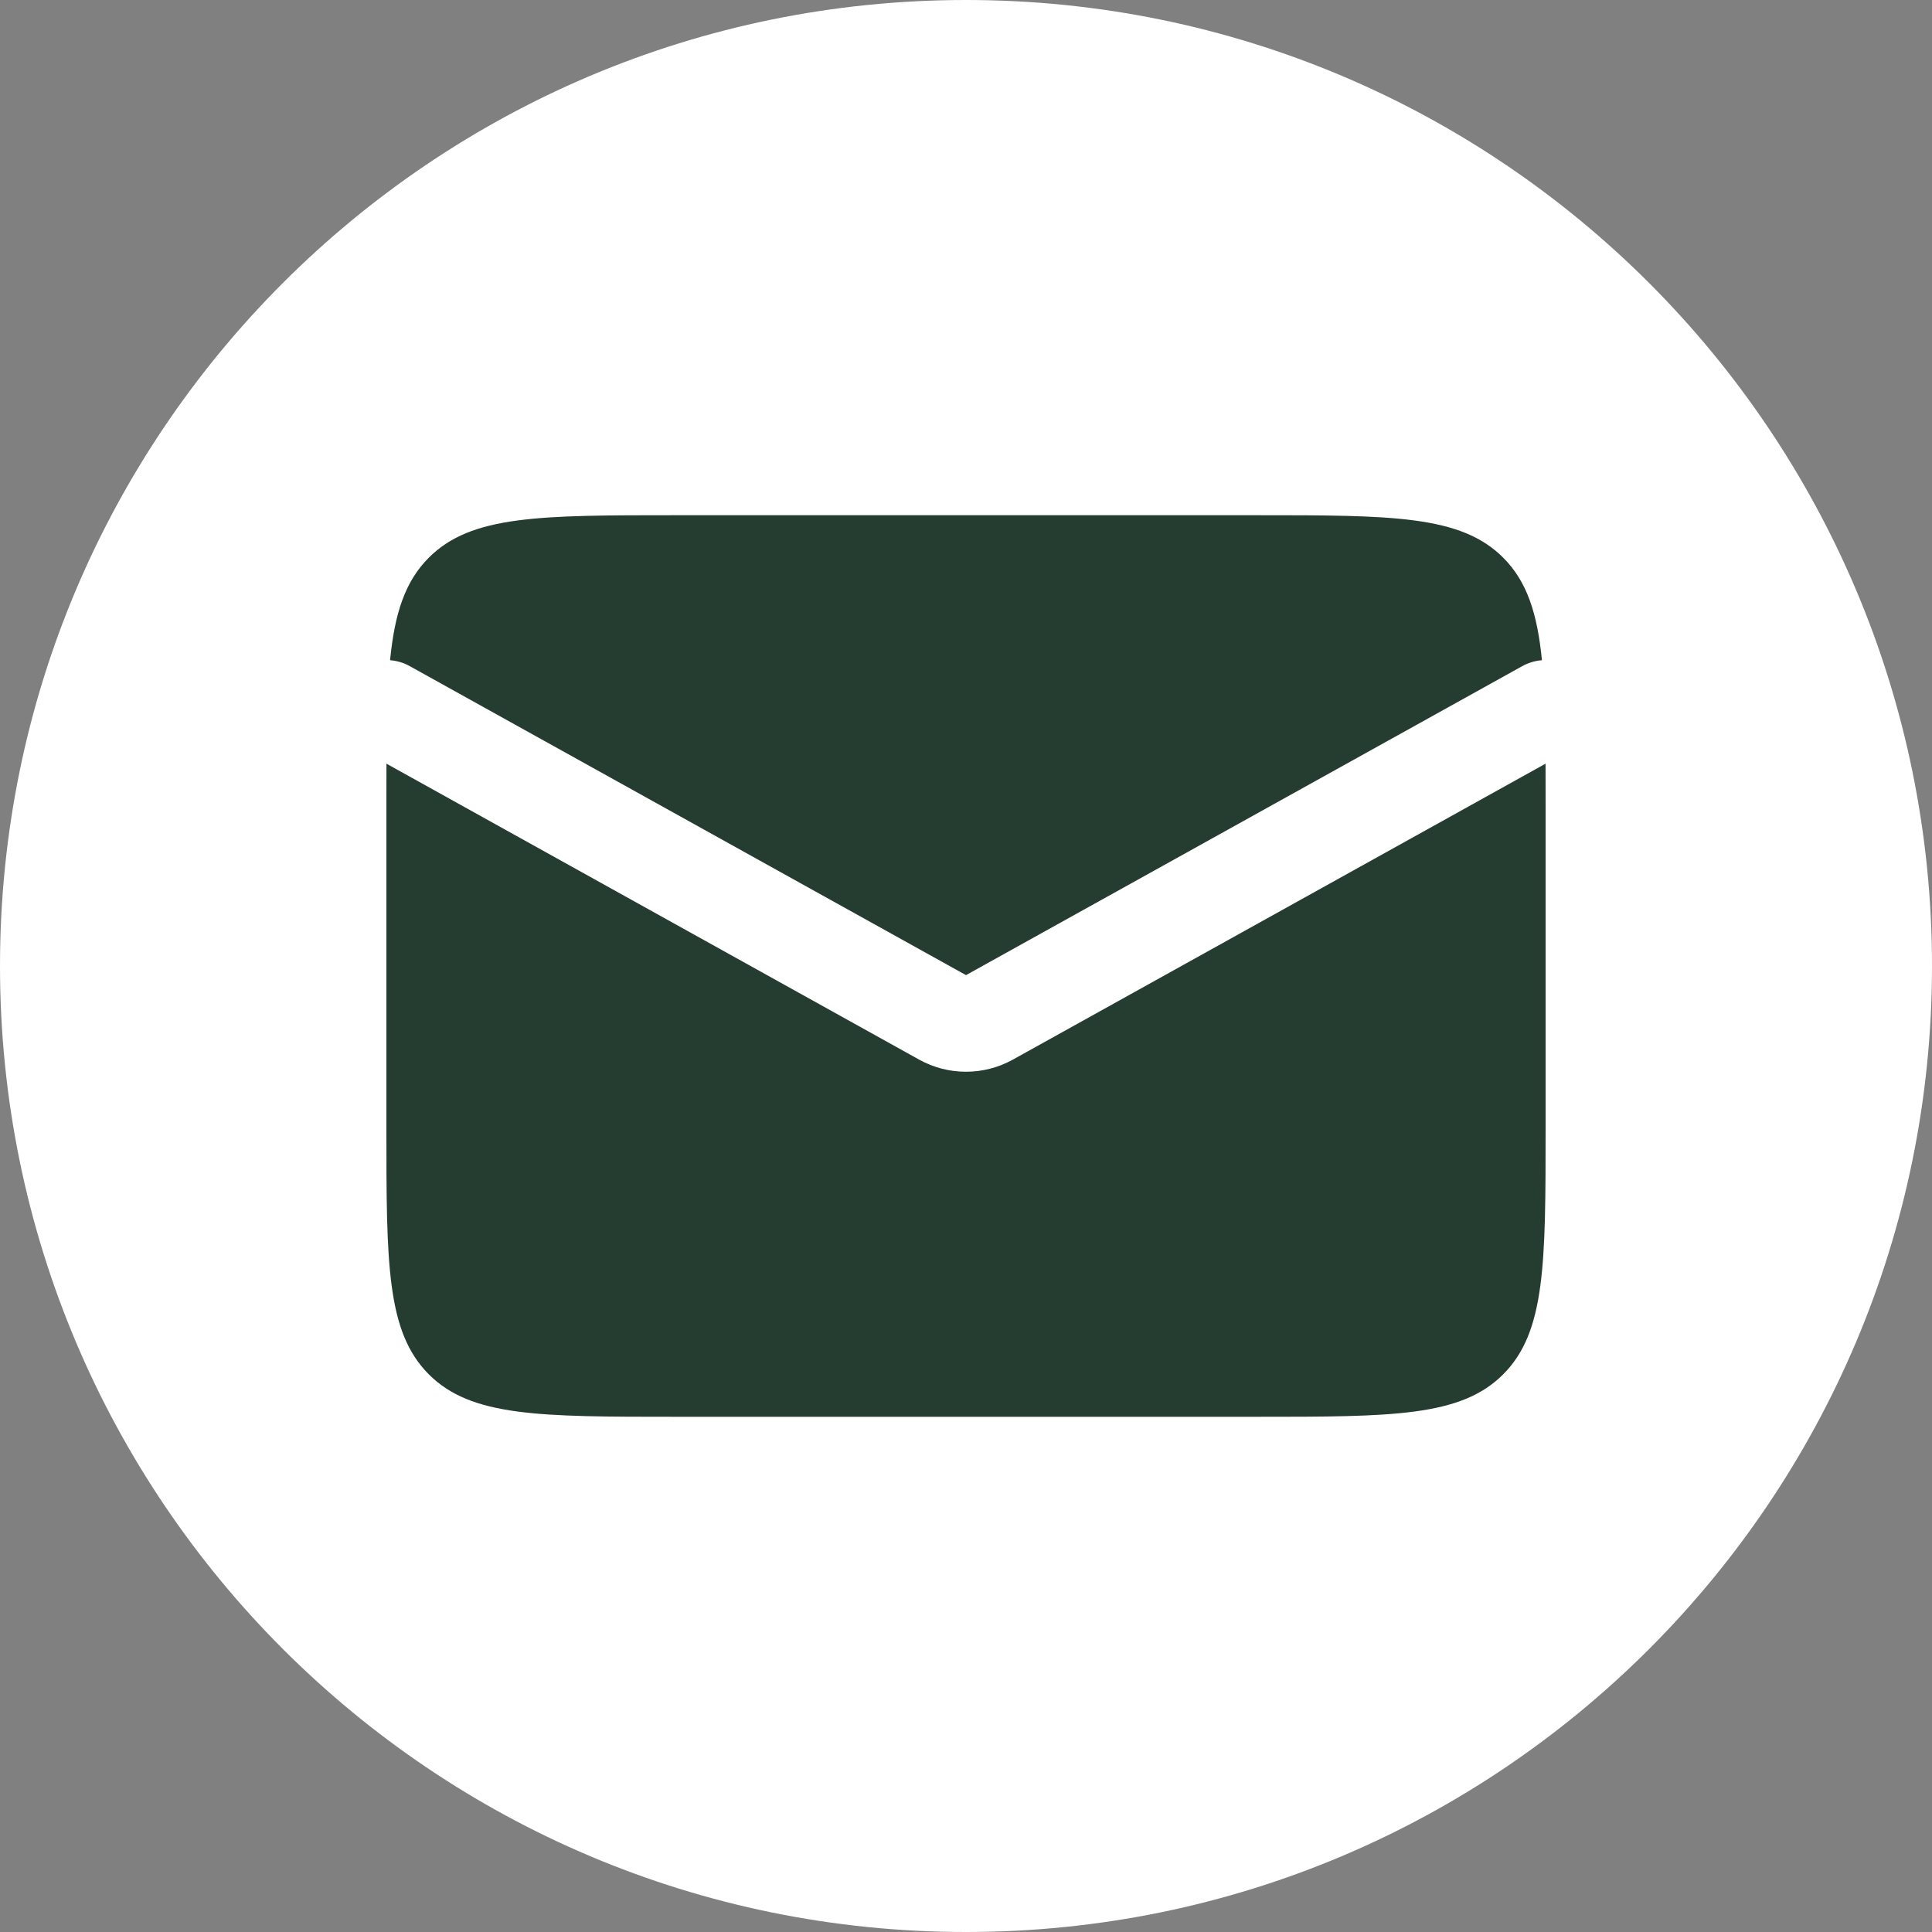 <?xml version="1.0" encoding="UTF-8"?> <svg xmlns="http://www.w3.org/2000/svg" width="40" height="40" viewBox="0 0 40 40" fill="none"><rect x="0" y="0" width="40" height="40" fill="#808080" stroke="none"/><path d="M40 20C40 31.046 31.046 40 20 40C8.954 40 0 31.046 0 20C0 8.954 8.954 0 20 0C31.046 0 40 8.954 40 20Z" fill="white"></path><path fill-rule="evenodd" clip-rule="evenodd" d="M8.001 15.811C8 16.081 8 16.366 8 16.667V23.333C8 26.162 8 27.576 8.879 28.455C9.757 29.333 11.172 29.333 14 29.333H26C28.828 29.333 30.243 29.333 31.121 28.455C32 27.576 32 26.162 32 23.333V16.667C32 16.366 32 16.081 31.999 15.811L20.971 21.938C20.367 22.273 19.633 22.273 19.029 21.938L8.001 15.811ZM8.076 13.669C8.216 13.68 8.355 13.72 8.486 13.793L20 20.189L31.514 13.793C31.645 13.72 31.785 13.68 31.924 13.669C31.828 12.693 31.612 12.036 31.121 11.545C30.243 10.667 28.828 10.667 26 10.667H14C11.172 10.667 9.757 10.667 8.879 11.545C8.388 12.036 8.172 12.693 8.076 13.669Z" fill="#253C31"></path></svg> 